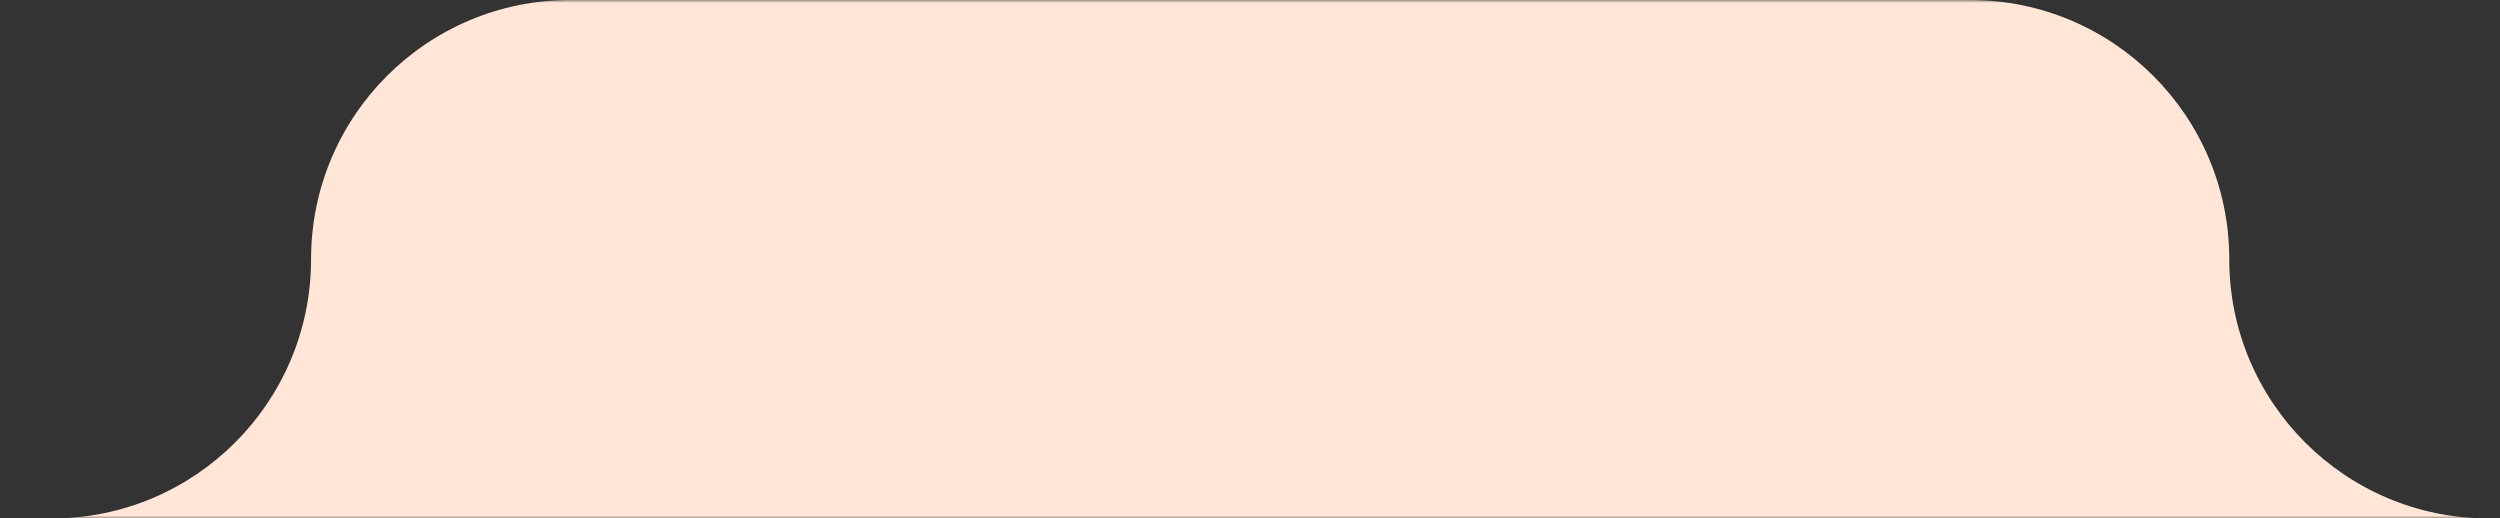 <svg width="434" height="90" viewBox="0 0 434 90" fill="none" xmlns="http://www.w3.org/2000/svg">
<rect x="0" y="0" width="434" height="90" fill="#333333" stroke="none"/>
<g clip-path="url(#clip0_2057_817)">
<mask id="mask0_2057_817" style="mask-type:alpha" maskUnits="userSpaceOnUse" x="0" y="0" width="434" height="90">
<path d="M434 0H0V90H434V0Z" fill="#D9D9D9"/>
</mask>
<g mask="url(#mask0_2057_817)">
<path d="M1988.5 1190C1988.5 1217.61 1966.11 1240 1938.5 1240H-502.5C-530.114 1240 -552.5 1217.61 -552.5 1190V140C-552.5 112.386 -530.114 90 -502.5 90H9C33.853 90 54 69.853 54 45C54 20.147 74.147 0 99 0H342C366.853 0 387 20.147 387 45C387 69.853 407.147 90 432 90H1938.5C1966.11 90 1988.5 112.386 1988.5 140V1190Z" fill="#FFE6D7"/>
</g>
</g>
<defs>
<clipPath id="clip0_2057_817">
<rect width="434" height="90" fill="white"/>
</clipPath>
</defs>
</svg>

